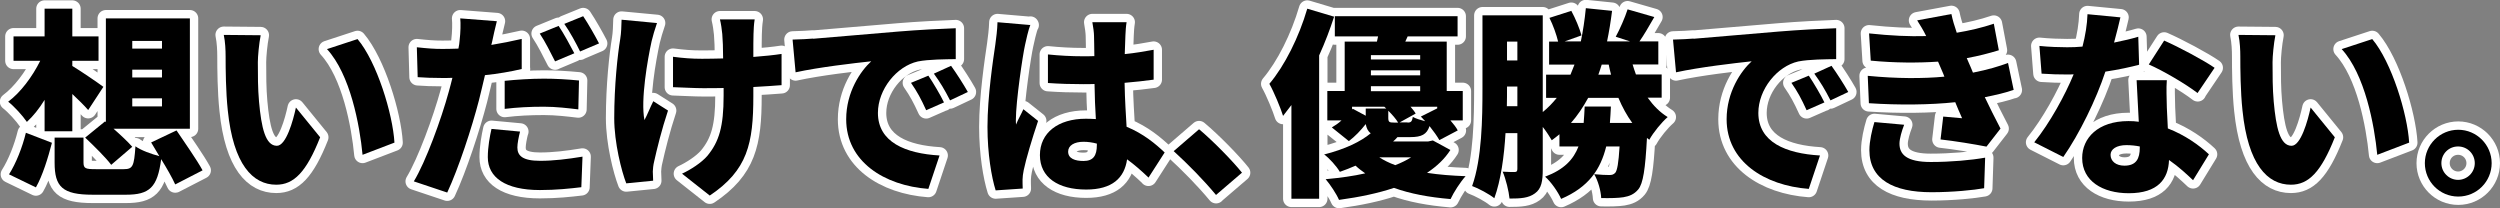 <?xml version="1.0" encoding="UTF-8"?><svg id="_レイヤー_2" xmlns="http://www.w3.org/2000/svg" viewBox="0 0 149.7 12.47"><rect x="0" y="0" width="149.7" height="12.47" fill="#808080" stroke="none"/><defs><style>.cls-1{stroke:#fff;stroke-linecap:round;stroke-linejoin:round;}</style></defs><g id="_レイヤー_1-2"><path class="cls-1" d="m2.67,5.98c-.32.52-.68.97-1.06,1.32-.25-.37-.77-.94-1.12-1.21.74-.55,1.45-1.5,1.92-2.45H.81v-1.46h1.86V.52h1.66v1.66h1.57v1.46h-1.57v.31c.47.28,1.57,1.03,1.86,1.25l-.91,1.39c-.24-.28-.59-.62-.95-.96v2.23h-1.66v-1.88ZM.54,10.44c.42-.66.8-1.62,1.01-2.49l1.56.6c-.23.89-.56,1.97-.96,2.67l-1.61-.78Zm9.95.6c-.18-.4-.5-.96-.84-1.51-.22,1.7-.7,2.13-2.11,2.13h-1.99c-1.82,0-2.28-.48-2.28-1.92v-1.5h1.73v1.48c0,.37.11.41.74.41h1.67c.54,0,.62-.17.7-1.37.32.24.97.47,1.43.59l-.49-.82,1.52-.72c.49.73,1.21,1.75,1.56,2.39l-1.63.84Zm-4.21-3.78l.06.05V1.1h5.03v6.61h-4.57c.42.37.86.78,1.12,1.08l-1.26,1.08c-.32-.43-1.04-1.14-1.56-1.63l1.19-.97Zm1.64-4.35h1.78v-.46h-1.78v.46Zm0,1.73h1.78v-.47h-1.78v.47Zm0,1.73h1.78v-.48h-1.78v.48Z"/><path class="cls-1" d="m15.44,3.73c0,.78,0,1.56.07,2.35.14,1.56.38,2.65,1.07,2.65.55,0,.97-1.49,1.14-2.29l1.45,1.78c-.83,2.1-1.58,2.84-2.63,2.84-1.4,0-2.57-1.2-2.9-4.45-.12-1.13-.13-2.48-.13-3.24,0-.36-.02-.86-.11-1.28l2.21.02c-.1.5-.17,1.27-.17,1.62Zm8.18,4.81l-1.91.73c-.17-1.79-.74-4.82-2.13-6.33l1.83-.6c1.16,1.37,2.11,4.49,2.21,6.2Z"/><path class="cls-1" d="m31.25,4.13c-.67.16-1.44.29-2.21.37-.12.5-.24,1.03-.36,1.5-.43,1.66-1.22,4.07-1.9,5.53l-2-.67c.71-1.17,1.64-3.71,2.09-5.36.07-.28.16-.56.22-.84-.2.01-.41.01-.6.01-.61,0-1.07-.02-1.48-.05l-.05-1.79c.65.07,1.02.1,1.54.1.31,0,.64-.01.95-.02.04-.18.06-.34.07-.48.06-.5.07-1.03.04-1.33l2.19.17c-.1.37-.22.95-.28,1.22l-.05.2c.61-.1,1.22-.22,1.82-.36v1.8Zm-.11,3.75c-.08.31-.16.71-.16.95,0,.49.31.8,1.36.8.8,0,1.63-.1,2.54-.25l-.07,1.83c-.68.08-1.49.17-2.48.17-2.07,0-3.12-.76-3.12-1.97,0-.6.12-1.25.22-1.69l1.72.16Zm-.92-3.04c.68-.07,1.57-.13,2.35-.13.66,0,1.38.04,2.1.11l-.04,1.73c-.59-.07-1.33-.16-2.06-.16-.86,0-1.6.04-2.35.13v-1.68Zm3.02-1.16c-.25-.49-.6-1.2-.92-1.67l1.13-.46c.3.44.72,1.22.94,1.64l-1.14.48Zm1.5-.59c-.24-.49-.62-1.2-.95-1.66l1.13-.46c.31.46.74,1.22.95,1.63l-1.13.48Z"/><path class="cls-1" d="m39.34,1.38c-.12.34-.26.82-.32,1.08-.24,1.09-.67,3.53-.43,4.73.16-.29.35-.78.53-1.13l.88.56c-.38,1.14-.67,2.33-.83,3.05-.05.19-.08.48-.08.6,0,.13.01.36.02.55l-1.61.16c-.28-.72-.72-2.43-.72-3.9,0-1.95.2-3.79.36-4.75.06-.36.07-.8.08-1.15l2.12.2Zm7.45,3.72c-.44.04-1.03.07-1.68.11v.54c0,2.84-.34,4.44-2.61,5.96l-1.66-1.31c.5-.23,1.16-.65,1.52-1.07.7-.85.97-1.75.97-3.6v-.46c-.42.01-.84.01-1.24.01-.49,0-1.15-.04-1.79-.06v-1.82c.62.08,1.1.12,1.74.12.4,0,.83-.01,1.26-.02,0-.59-.02-1.14-.05-1.46-.02-.24-.08-.65-.14-.88h2.08c-.05.3-.06.61-.07.88-.01.24-.01.78-.01,1.37.65-.05,1.24-.11,1.69-.18v1.87Z"/><path class="cls-1" d="m48.7,2.32c1.12-.1,2.91-.24,5.08-.43,1.19-.1,2.59-.17,3.45-.2v1.85c-.6.01-1.61.01-2.27.14-1.28.29-2.39,1.68-2.39,3.08,0,1.75,1.64,2.43,3.69,2.55l-.67,2c-2.65-.2-4.92-1.64-4.92-4.17,0-1.63.86-2.89,1.5-3.47-1.02.11-3.11.35-4.53.66l-.18-1.96c.48-.01,1-.04,1.22-.06Zm7.83,3.81l-1.07.47c-.32-.7-.53-1.09-.91-1.64l1.04-.43c.3.44.72,1.16.94,1.61Zm1.42-.62l-1.06.5c-.35-.68-.58-1.06-.97-1.6l1.03-.47c.31.43.76,1.13,1,1.56Z"/><path class="cls-1" d="m61.7,1.48c-.11.26-.28,1-.32,1.21-.14.61-.55,3.38-.55,4.49,0,.04,0,.23.01.28.14-.35.29-.58.44-.92l.88.7c-.36,1.07-.72,2.27-.86,2.95-.04.17-.07.44-.07.56,0,.13,0,.35.01.54l-1.62.11c-.25-.8-.49-2.2-.49-3.8,0-1.82.34-4.05.47-4.93.05-.36.12-.9.13-1.34l1.98.17Zm7.06,9.14c-.44-.42-.86-.78-1.27-1.08-.16,1.12-.89,1.81-2.45,1.81-1.67,0-2.77-.72-2.77-2.06s1.09-2.18,2.75-2.18c.2,0,.41.01.6.02-.04-.62-.07-1.36-.08-2.1-.23.01-.46.01-.67.01-.71,0-1.42-.02-2.12-.07v-1.71c.68.07,1.39.11,2.11.11.23,0,.44,0,.67-.01-.01-.55-.01-1-.02-1.21,0-.18-.05-.56-.1-.82h2.05c-.04.23-.06.53-.07.79-.01.23-.02.62-.04,1.12.6-.06,1.19-.16,1.73-.26v1.79c-.53.07-1.12.14-1.74.19.02,1.08.08,1.93.12,2.63,1.02.42,1.75,1.04,2.28,1.54l-.97,1.51Zm-3.08-2.02c-.26-.07-.53-.11-.8-.11-.55,0-.92.22-.92.59,0,.42.42.56.92.56.58,0,.8-.31.8-.96v-.08Z"/><path class="cls-1" d="m72.82,11.68c-.71-.86-1.72-1.89-2.54-2.63l1.52-1.31c.84.7,2.04,1.93,2.57,2.6l-1.55,1.33Z"/><path class="cls-1" d="m79.89.99c-.25.77-.55,1.56-.9,2.33v8.58h-1.66v-5.61c-.17.23-.34.44-.5.65-.13-.43-.55-1.45-.82-1.92.92-1.09,1.77-2.79,2.27-4.5l1.61.48Zm6.96,7.99c-.34.53-.8.97-1.4,1.37.71.11,1.49.17,2.31.2-.31.34-.71.96-.9,1.37-1.3-.11-2.42-.32-3.39-.67-.95.32-2.05.55-3.29.72-.16-.37-.52-.91-.8-1.24.88-.08,1.67-.19,2.37-.35-.2-.14-.4-.29-.58-.46-.29.13-.6.25-.94.37-.2-.34-.64-.83-.94-1.04,1.26-.32,2.19-.77,2.79-1.27-.17-.12-.25-.3-.3-.55-.29.37-.64.74-1.01,1.02l-1.02-.82c.19-.11.4-.25.58-.42h-.85v-1.76h1.04v-2.96h1.93l.07-.31h-2.59V.97h7.35v1.21h-2.99l-.14.31h2.48v2.96h.96v1.76h-.74c.19.22.35.42.44.6l-1.1.58c-.13-.23-.35-.54-.59-.84-.16.5-.48.66-1.15.66h-.77c-.08.1-.17.18-.26.26h2.1l.28-.06,1.03.56Zm-5.07-2.05v-.43h1.23l-.12-.11h-1.93v.17l.04-.05.78.42Zm.31-3.63v.26h2.95v-.26h-2.95Zm2.95.91h-2.95v.3h2.95v-.3Zm-2.95,1.25h2.95v-.3h-2.95v.3Zm.5,3.96c.28.18.6.34.96.47.36-.14.68-.3.95-.47h-1.91Zm.54-2.37c0,.26.06.29.34.29h.25c-.13-.22-.35-.47-.59-.71v.42Zm1.16.29c.2,0,.26-.06.31-.34.17.1.47.19.74.26-.08-.1-.18-.19-.26-.28l.98-.49v-.1h-1.6c.12.14.24.28.31.41l-.96.53h.47Z"/><path class="cls-1" d="m98.67,5.86c.34.47.72.86,1.19,1.15-.36.31-.86.92-1.1,1.36l-.14-.11c-.1,1.87-.23,2.73-.52,3.08-.25.3-.54.41-.89.47-.31.05-.8.06-1.33.05-.02-.44-.19-1.04-.42-1.43.38.04.72.05.9.05.16,0,.25-.02.36-.13.12-.14.2-.59.26-1.58h-.8c-.34,1.37-1.04,2.43-2.7,3.14-.18-.41-.61-1.03-.96-1.33,1.14-.43,1.7-1.03,2-1.81h-1.14v-.73c-.14.12-.3.24-.46.36-.11-.19-.32-.52-.54-.8v2.55c0,.68-.07,1.15-.47,1.43-.38.28-.85.31-1.52.31-.04-.43-.22-1.17-.41-1.61.28.02.6.02.72.02s.16-.05.16-.19v-2.14h-.71c-.08,1.39-.28,2.83-.67,3.9-.29-.24-.96-.6-1.33-.73.59-1.64.62-4.08.62-5.83V.92h3.61v5.79c.31-.25.59-.54.84-.85h-.64v-1.39h1.46c.08-.19.16-.4.24-.6h-1.52v-1.38h.54c-.1-.42-.3-.98-.52-1.42l1.31-.42c.25.46.5,1.07.61,1.47l-1.01.36h.97c.13-.62.23-1.28.3-1.99l1.57.16c-.08.64-.18,1.26-.3,1.83h1.38l-.86-.28c.25-.46.55-1.14.71-1.64l1.6.46c-.32.55-.62,1.08-.89,1.46h1.13v1.38h-1.54c.06.2.13.41.2.6h1.54v1.39h-.84Zm-7.81.5v-1.18h-.62v.12c0,.32,0,.68-.01,1.06h.64Zm-.62-3.87v1.13h.62v-1.13h-.62Zm7.5,4.87c-.32-.44-.6-.95-.83-1.5h-1.81c-.3.55-.64,1.06-1.03,1.5h.76c.02-.31.05-.64.06-.98h1.57c-.01.34-.04.67-.06.98h1.34Zm-1.83-3.49c-.06.2-.13.41-.2.6h.76c-.05-.19-.1-.4-.14-.6h-.41Z"/><path class="cls-1" d="m101.42,2.32c1.12-.1,2.91-.24,5.08-.43,1.19-.1,2.59-.17,3.45-.2v1.85c-.6.01-1.61.01-2.27.14-1.28.29-2.39,1.68-2.39,3.08,0,1.75,1.64,2.43,3.69,2.55l-.67,2c-2.65-.2-4.92-1.64-4.92-4.17,0-1.63.86-2.89,1.5-3.47-1.02.11-3.11.35-4.53.66l-.18-1.96c.48-.01,1-.04,1.22-.06Zm7.83,3.81l-1.07.47c-.32-.7-.53-1.09-.91-1.64l1.04-.43c.3.44.72,1.16.94,1.61Zm1.42-.62l-1.06.5c-.35-.68-.58-1.06-.97-1.6l1.03-.47c.31.43.76,1.13,1,1.56Z"/><path class="cls-1" d="m120.58,5.38c-.47.17-1.08.31-1.73.44.28.58.59,1.22.94,1.88l-.84,1.08c-.7-.14-1.93-.34-2.75-.43l.16-1.37c.41.04.83.07,1.13.1-.16-.35-.29-.67-.41-.96-1.48.16-3.39.18-5.17.06l-.07-1.64c1.75.17,3.3.17,4.59.05l-.07-.18-.31-.72c-1.15.08-2.61.08-4.03-.06l-.1-1.63c1.31.14,2.42.19,3.42.16-.18-.37-.34-.62-.54-.94l2.05-.38c.07.34.18.72.32,1.12.78-.13,1.51-.3,2.22-.54l.3,1.59c-.6.18-1.19.34-1.92.47.07.18.16.36.23.53l.14.34c.91-.18,1.57-.38,2.1-.58l.34,1.62Zm-6.56,2.09c-.14.36-.28.84-.28,1.13,0,.64.42,1.1,1.87,1.1,1.22,0,2.43-.11,3.26-.26l-.06,1.83c-.61.11-1.86.24-3.15.24-2.29,0-3.72-.77-3.72-2.52,0-.55.16-1.22.3-1.68l1.78.16Z"/><path class="cls-1" d="m128.08,3.88c-.49.13-1.21.29-2.01.41-.55,1.67-1.56,3.73-2.52,5.11l-1.74-.88c.94-1.16,1.85-2.83,2.36-4.07-.13.01-.26.01-.38.01-.5,0-.98-.01-1.54-.05l-.13-1.66c.55.06,1.26.08,1.66.08.31,0,.61-.01.92-.04.17-.65.28-1.33.3-1.94l1.97.19c-.08.37-.22.91-.38,1.51.55-.11,1.06-.23,1.45-.35l.05,1.66Zm1.67.9c-.04.52-.01,1.08,0,1.67.01.28.04.74.06,1.24,1.03.4,1.87,1,2.46,1.55l-.95,1.55c-.37-.35-.85-.8-1.44-1.21-.04,1.14-.66,1.99-2.41,1.99-1.57,0-2.79-.73-2.79-2.11,0-1.19.94-2.21,2.77-2.21.22,0,.42.01.62.04-.05-.85-.1-1.82-.13-2.49h1.81Zm-1.62,3.99c-.25-.05-.53-.08-.8-.08-.59,0-.95.24-.95.58,0,.38.32.65.83.65.71,0,.92-.42.92-1.08v-.06Zm3.47-3.19c-.71-.55-2.1-1.36-2.93-1.72l.92-1.43c.85.37,2.39,1.19,3.02,1.63l-1.02,1.51Z"/><path class="cls-1" d="m136.08,3.73c0,.78,0,1.56.07,2.35.14,1.56.38,2.65,1.07,2.65.55,0,.97-1.49,1.14-2.29l1.45,1.78c-.83,2.1-1.58,2.84-2.63,2.84-1.4,0-2.57-1.2-2.9-4.45-.12-1.13-.13-2.48-.13-3.24,0-.36-.02-.86-.11-1.28l2.21.02c-.1.5-.17,1.27-.17,1.62Zm8.18,4.81l-1.91.73c-.17-1.79-.74-4.82-2.13-6.33l1.83-.6c1.16,1.37,2.11,4.49,2.21,6.2Z"/><path class="cls-1" d="m149.2,9.77c0,1.1-.89,2-2,2s-2-.9-2-2,.9-2,2-2,2,.9,2,2Zm-1.01,0c0-.55-.44-1-1-1s-1,.44-1,1,.46,1,1,1,1-.44,1-1Z"/><path d="m2.67,5.98c-.32.52-.68.97-1.06,1.32-.25-.37-.77-.94-1.12-1.21.74-.55,1.45-1.5,1.92-2.45H.81v-1.46h1.86V.52h1.66v1.66h1.57v1.46h-1.57v.31c.47.28,1.57,1.03,1.86,1.25l-.91,1.39c-.24-.28-.59-.62-.95-.96v2.23h-1.66v-1.88ZM.54,10.44c.42-.66.8-1.62,1.01-2.49l1.56.6c-.23.89-.56,1.97-.96,2.67l-1.61-.78Zm9.95.6c-.18-.4-.5-.96-.84-1.51-.22,1.7-.7,2.13-2.11,2.13h-1.99c-1.82,0-2.28-.48-2.28-1.92v-1.5h1.73v1.48c0,.37.11.41.74.41h1.67c.54,0,.62-.17.7-1.37.32.24.97.47,1.43.59l-.49-.82,1.52-.72c.49.73,1.21,1.75,1.56,2.39l-1.63.84Zm-4.21-3.78l.06.05V1.1h5.03v6.61h-4.57c.42.37.86.78,1.12,1.08l-1.26,1.08c-.32-.43-1.04-1.14-1.56-1.63l1.19-.97Zm1.64-4.35h1.78v-.46h-1.78v.46Zm0,1.73h1.78v-.47h-1.78v.47Zm0,1.73h1.78v-.48h-1.78v.48Z"/><path d="m15.44,3.73c0,.78,0,1.56.07,2.35.14,1.56.38,2.65,1.07,2.65.55,0,.97-1.49,1.14-2.29l1.45,1.78c-.83,2.1-1.58,2.84-2.63,2.84-1.4,0-2.57-1.2-2.9-4.45-.12-1.13-.13-2.48-.13-3.24,0-.36-.02-.86-.11-1.28l2.21.02c-.1.5-.17,1.27-.17,1.62Zm8.18,4.81l-1.91.73c-.17-1.79-.74-4.82-2.13-6.33l1.83-.6c1.16,1.37,2.11,4.49,2.21,6.2Z"/><path d="m31.25,4.13c-.67.16-1.44.29-2.21.37-.12.5-.24,1.03-.36,1.5-.43,1.66-1.22,4.07-1.9,5.53l-2-.67c.71-1.17,1.64-3.71,2.09-5.36.07-.28.16-.56.22-.84-.2.01-.41.01-.6.01-.61,0-1.07-.02-1.48-.05l-.05-1.79c.65.07,1.02.1,1.54.1.31,0,.64-.01.95-.02.04-.18.06-.34.07-.48.06-.5.07-1.03.04-1.33l2.19.17c-.1.37-.22.95-.28,1.22l-.05.2c.61-.1,1.22-.22,1.82-.36v1.8Zm-.11,3.75c-.08.31-.16.71-.16.95,0,.49.31.8,1.36.8.8,0,1.63-.1,2.54-.25l-.07,1.83c-.68.08-1.49.17-2.48.17-2.07,0-3.12-.76-3.12-1.97,0-.6.12-1.25.22-1.69l1.72.16Zm-.92-3.04c.68-.07,1.57-.13,2.35-.13.66,0,1.38.04,2.1.11l-.04,1.73c-.59-.07-1.33-.16-2.06-.16-.86,0-1.6.04-2.35.13v-1.68Zm3.02-1.16c-.25-.49-.6-1.2-.92-1.67l1.13-.46c.3.44.72,1.22.94,1.64l-1.14.48Zm1.5-.59c-.24-.49-.62-1.2-.95-1.66l1.13-.46c.31.46.74,1.22.95,1.63l-1.13.48Z"/><path d="m39.34,1.38c-.12.34-.26.82-.32,1.08-.24,1.09-.67,3.53-.43,4.73.16-.29.35-.78.53-1.13l.88.56c-.38,1.14-.67,2.33-.83,3.05-.05.19-.08.48-.08.6,0,.13.01.36.02.55l-1.61.16c-.28-.72-.72-2.43-.72-3.9,0-1.95.2-3.79.36-4.75.06-.36.07-.8.08-1.15l2.12.2Zm7.45,3.72c-.44.04-1.03.07-1.68.11v.54c0,2.84-.34,4.44-2.61,5.96l-1.66-1.31c.5-.23,1.16-.65,1.52-1.07.7-.85.97-1.75.97-3.6v-.46c-.42.01-.84.01-1.24.01-.49,0-1.15-.04-1.79-.06v-1.82c.62.08,1.1.12,1.74.12.4,0,.83-.01,1.26-.02,0-.59-.02-1.14-.05-1.46-.02-.24-.08-.65-.14-.88h2.08c-.05.3-.06.61-.07.88-.01.24-.01.78-.01,1.37.65-.05,1.24-.11,1.69-.18v1.87Z"/><path d="m48.7,2.32c1.12-.1,2.91-.24,5.08-.43,1.19-.1,2.59-.17,3.45-.2v1.85c-.6.01-1.61.01-2.27.14-1.28.29-2.39,1.68-2.39,3.08,0,1.75,1.64,2.43,3.69,2.55l-.67,2c-2.65-.2-4.92-1.64-4.92-4.17,0-1.63.86-2.89,1.5-3.47-1.02.11-3.11.35-4.53.66l-.18-1.96c.48-.01,1-.04,1.22-.06Zm7.83,3.81l-1.07.47c-.32-.7-.53-1.09-.91-1.64l1.04-.43c.3.44.72,1.16.94,1.61Zm1.42-.62l-1.06.5c-.35-.68-.58-1.06-.97-1.6l1.03-.47c.31.43.76,1.13,1,1.56Z"/><path d="m61.7,1.48c-.11.26-.28,1-.32,1.21-.14.61-.55,3.38-.55,4.49,0,.04,0,.23.01.28.14-.35.29-.58.44-.92l.88.7c-.36,1.07-.72,2.27-.86,2.95-.04.17-.07.44-.07.56,0,.13,0,.35.01.54l-1.62.11c-.25-.8-.49-2.2-.49-3.8,0-1.82.34-4.05.47-4.93.05-.36.12-.9.13-1.34l1.98.17Zm7.06,9.14c-.44-.42-.86-.78-1.27-1.08-.16,1.12-.89,1.81-2.45,1.81-1.67,0-2.77-.72-2.77-2.06s1.09-2.18,2.75-2.18c.2,0,.41.01.6.02-.04-.62-.07-1.36-.08-2.1-.23.01-.46.01-.67.01-.71,0-1.42-.02-2.12-.07v-1.71c.68.07,1.39.11,2.11.11.23,0,.44,0,.67-.01-.01-.55-.01-1-.02-1.21,0-.18-.05-.56-.1-.82h2.05c-.04.23-.06.53-.07.79-.01.23-.02.62-.04,1.12.6-.06,1.19-.16,1.73-.26v1.79c-.53.07-1.12.14-1.74.19.02,1.08.08,1.93.12,2.63,1.02.42,1.75,1.04,2.28,1.54l-.97,1.51Zm-3.08-2.02c-.26-.07-.53-.11-.8-.11-.55,0-.92.22-.92.59,0,.42.42.56.92.56.58,0,.8-.31.8-.96v-.08Z"/><path d="m72.82,11.68c-.71-.86-1.72-1.89-2.54-2.63l1.52-1.31c.84.7,2.04,1.93,2.57,2.6l-1.55,1.33Z"/><path d="m79.89.99c-.25.77-.55,1.56-.9,2.33v8.58h-1.66v-5.61c-.17.23-.34.44-.5.65-.13-.43-.55-1.45-.82-1.92.92-1.09,1.77-2.79,2.27-4.5l1.61.48Zm6.96,7.99c-.34.53-.8.97-1.4,1.37.71.11,1.49.17,2.31.2-.31.34-.71.96-.9,1.37-1.3-.11-2.42-.32-3.39-.67-.95.32-2.05.55-3.29.72-.16-.37-.52-.91-.8-1.24.88-.08,1.67-.19,2.37-.35-.2-.14-.4-.29-.58-.46-.29.13-.6.25-.94.37-.2-.34-.64-.83-.94-1.04,1.26-.32,2.19-.77,2.79-1.27-.17-.12-.25-.3-.3-.55-.29.37-.64.74-1.01,1.02l-1.02-.82c.19-.11.4-.25.58-.42h-.85v-1.76h1.04v-2.96h1.93l.07-.31h-2.59V.97h7.35v1.21h-2.99l-.14.31h2.48v2.96h.96v1.76h-.74c.19.22.35.42.44.6l-1.1.58c-.13-.23-.35-.54-.59-.84-.16.5-.48.66-1.15.66h-.77c-.08.1-.17.18-.26.26h2.1l.28-.06,1.03.56Zm-5.07-2.05v-.43h1.23l-.12-.11h-1.93v.17l.04-.05.78.42Zm.31-3.63v.26h2.95v-.26h-2.95Zm2.95.91h-2.95v.3h2.95v-.3Zm-2.95,1.25h2.95v-.3h-2.95v.3Zm.5,3.96c.28.18.6.34.96.47.36-.14.68-.3.95-.47h-1.91Zm.54-2.37c0,.26.06.29.34.29h.25c-.13-.22-.35-.47-.59-.71v.42Zm1.16.29c.2,0,.26-.06.31-.34.17.1.47.19.74.26-.08-.1-.18-.19-.26-.28l.98-.49v-.1h-1.6c.12.14.24.28.31.41l-.96.53h.47Z"/><path d="m98.67,5.86c.34.47.72.86,1.19,1.15-.36.31-.86.92-1.1,1.36l-.14-.11c-.1,1.87-.23,2.73-.52,3.08-.25.3-.54.41-.89.47-.31.05-.8.06-1.33.05-.02-.44-.19-1.04-.42-1.43.38.04.72.05.9.05.16,0,.25-.02.36-.13.12-.14.2-.59.26-1.58h-.8c-.34,1.37-1.04,2.43-2.7,3.14-.18-.41-.61-1.03-.96-1.33,1.14-.43,1.7-1.03,2-1.81h-1.14v-.73c-.14.12-.3.24-.46.36-.11-.19-.32-.52-.54-.8v2.55c0,.68-.07,1.15-.47,1.43-.38.28-.85.31-1.52.31-.04-.43-.22-1.17-.41-1.61.28.02.6.02.72.02s.16-.05.16-.19v-2.14h-.71c-.08,1.39-.28,2.83-.67,3.9-.29-.24-.96-.6-1.33-.73.59-1.64.62-4.08.62-5.83V.92h3.61v5.79c.31-.25.59-.54.84-.85h-.64v-1.39h1.46c.08-.19.16-.4.24-.6h-1.52v-1.38h.54c-.1-.42-.3-.98-.52-1.42l1.31-.42c.25.46.5,1.07.61,1.47l-1.01.36h.97c.13-.62.23-1.28.3-1.99l1.57.16c-.08.64-.18,1.26-.3,1.83h1.38l-.86-.28c.25-.46.55-1.14.71-1.64l1.6.46c-.32.55-.62,1.08-.89,1.46h1.13v1.38h-1.54c.06.2.13.41.2.6h1.54v1.39h-.84Zm-7.81.5v-1.18h-.62v.12c0,.32,0,.68-.01,1.06h.64Zm-.62-3.87v1.13h.62v-1.13h-.62Zm7.5,4.87c-.32-.44-.6-.95-.83-1.5h-1.81c-.3.55-.64,1.06-1.03,1.5h.76c.02-.31.05-.64.06-.98h1.57c-.01.34-.04.67-.06.98h1.34Zm-1.83-3.49c-.06.2-.13.41-.2.6h.76c-.05-.19-.1-.4-.14-.6h-.41Z"/><path d="m101.42,2.32c1.12-.1,2.91-.24,5.08-.43,1.19-.1,2.59-.17,3.45-.2v1.85c-.6.01-1.61.01-2.27.14-1.28.29-2.39,1.68-2.39,3.08,0,1.75,1.64,2.43,3.69,2.55l-.67,2c-2.65-.2-4.92-1.64-4.92-4.17,0-1.63.86-2.89,1.5-3.47-1.02.11-3.11.35-4.53.66l-.18-1.96c.48-.01,1-.04,1.22-.06Zm7.83,3.81l-1.07.47c-.32-.7-.53-1.09-.91-1.64l1.04-.43c.3.44.72,1.16.94,1.61Zm1.42-.62l-1.06.5c-.35-.68-.58-1.06-.97-1.6l1.03-.47c.31.43.76,1.13,1,1.56Z"/><path d="m120.58,5.38c-.47.17-1.08.31-1.73.44.28.58.59,1.22.94,1.88l-.84,1.08c-.7-.14-1.93-.34-2.75-.43l.16-1.37c.41.04.83.07,1.13.1-.16-.35-.29-.67-.41-.96-1.48.16-3.39.18-5.17.06l-.07-1.64c1.75.17,3.3.17,4.59.05l-.07-.18-.31-.72c-1.15.08-2.61.08-4.03-.06l-.1-1.63c1.31.14,2.42.19,3.42.16-.18-.37-.34-.62-.54-.94l2.05-.38c.07.34.18.72.32,1.12.78-.13,1.51-.3,2.22-.54l.3,1.59c-.6.18-1.19.34-1.92.47.07.18.16.36.23.53l.14.34c.91-.18,1.57-.38,2.1-.58l.34,1.62Zm-6.56,2.09c-.14.36-.28.84-.28,1.13,0,.64.42,1.1,1.87,1.1,1.22,0,2.43-.11,3.26-.26l-.06,1.83c-.61.11-1.86.24-3.15.24-2.29,0-3.72-.77-3.72-2.52,0-.55.16-1.22.3-1.68l1.78.16Z"/><path d="m128.08,3.88c-.49.13-1.21.29-2.01.41-.55,1.67-1.56,3.73-2.52,5.11l-1.74-.88c.94-1.16,1.85-2.83,2.36-4.07-.13.01-.26.01-.38.01-.5,0-.98-.01-1.54-.05l-.13-1.66c.55.06,1.26.08,1.66.08.31,0,.61-.01.92-.04.17-.65.28-1.33.3-1.94l1.97.19c-.08.37-.22.91-.38,1.51.55-.11,1.06-.23,1.45-.35l.05,1.66Zm1.67.9c-.04.52-.01,1.08,0,1.67.01.28.04.74.06,1.24,1.03.4,1.87,1,2.46,1.55l-.95,1.55c-.37-.35-.85-.8-1.44-1.21-.04,1.14-.66,1.99-2.41,1.99-1.57,0-2.79-.73-2.79-2.11,0-1.19.94-2.21,2.77-2.21.22,0,.42.01.62.04-.05-.85-.1-1.82-.13-2.49h1.81Zm-1.62,3.99c-.25-.05-.53-.08-.8-.08-.59,0-.95.24-.95.58,0,.38.32.65.83.65.71,0,.92-.42.92-1.08v-.06Zm3.47-3.19c-.71-.55-2.1-1.36-2.93-1.72l.92-1.43c.85.37,2.39,1.19,3.02,1.63l-1.02,1.51Z"/><path d="m136.08,3.73c0,.78,0,1.56.07,2.35.14,1.56.38,2.65,1.07,2.65.55,0,.97-1.49,1.14-2.29l1.45,1.78c-.83,2.1-1.58,2.84-2.63,2.84-1.4,0-2.57-1.2-2.9-4.45-.12-1.13-.13-2.48-.13-3.24,0-.36-.02-.86-.11-1.28l2.21.02c-.1.5-.17,1.27-.17,1.62Zm8.18,4.81l-1.91.73c-.17-1.79-.74-4.82-2.13-6.33l1.83-.6c1.16,1.37,2.11,4.49,2.21,6.2Z"/><path d="m149.2,9.77c0,1.1-.89,2-2,2s-2-.9-2-2,.9-2,2-2,2,.9,2,2Zm-1.01,0c0-.55-.44-1-1-1s-1,.44-1,1,.46,1,1,1,1-.44,1-1Z"/></g></svg>